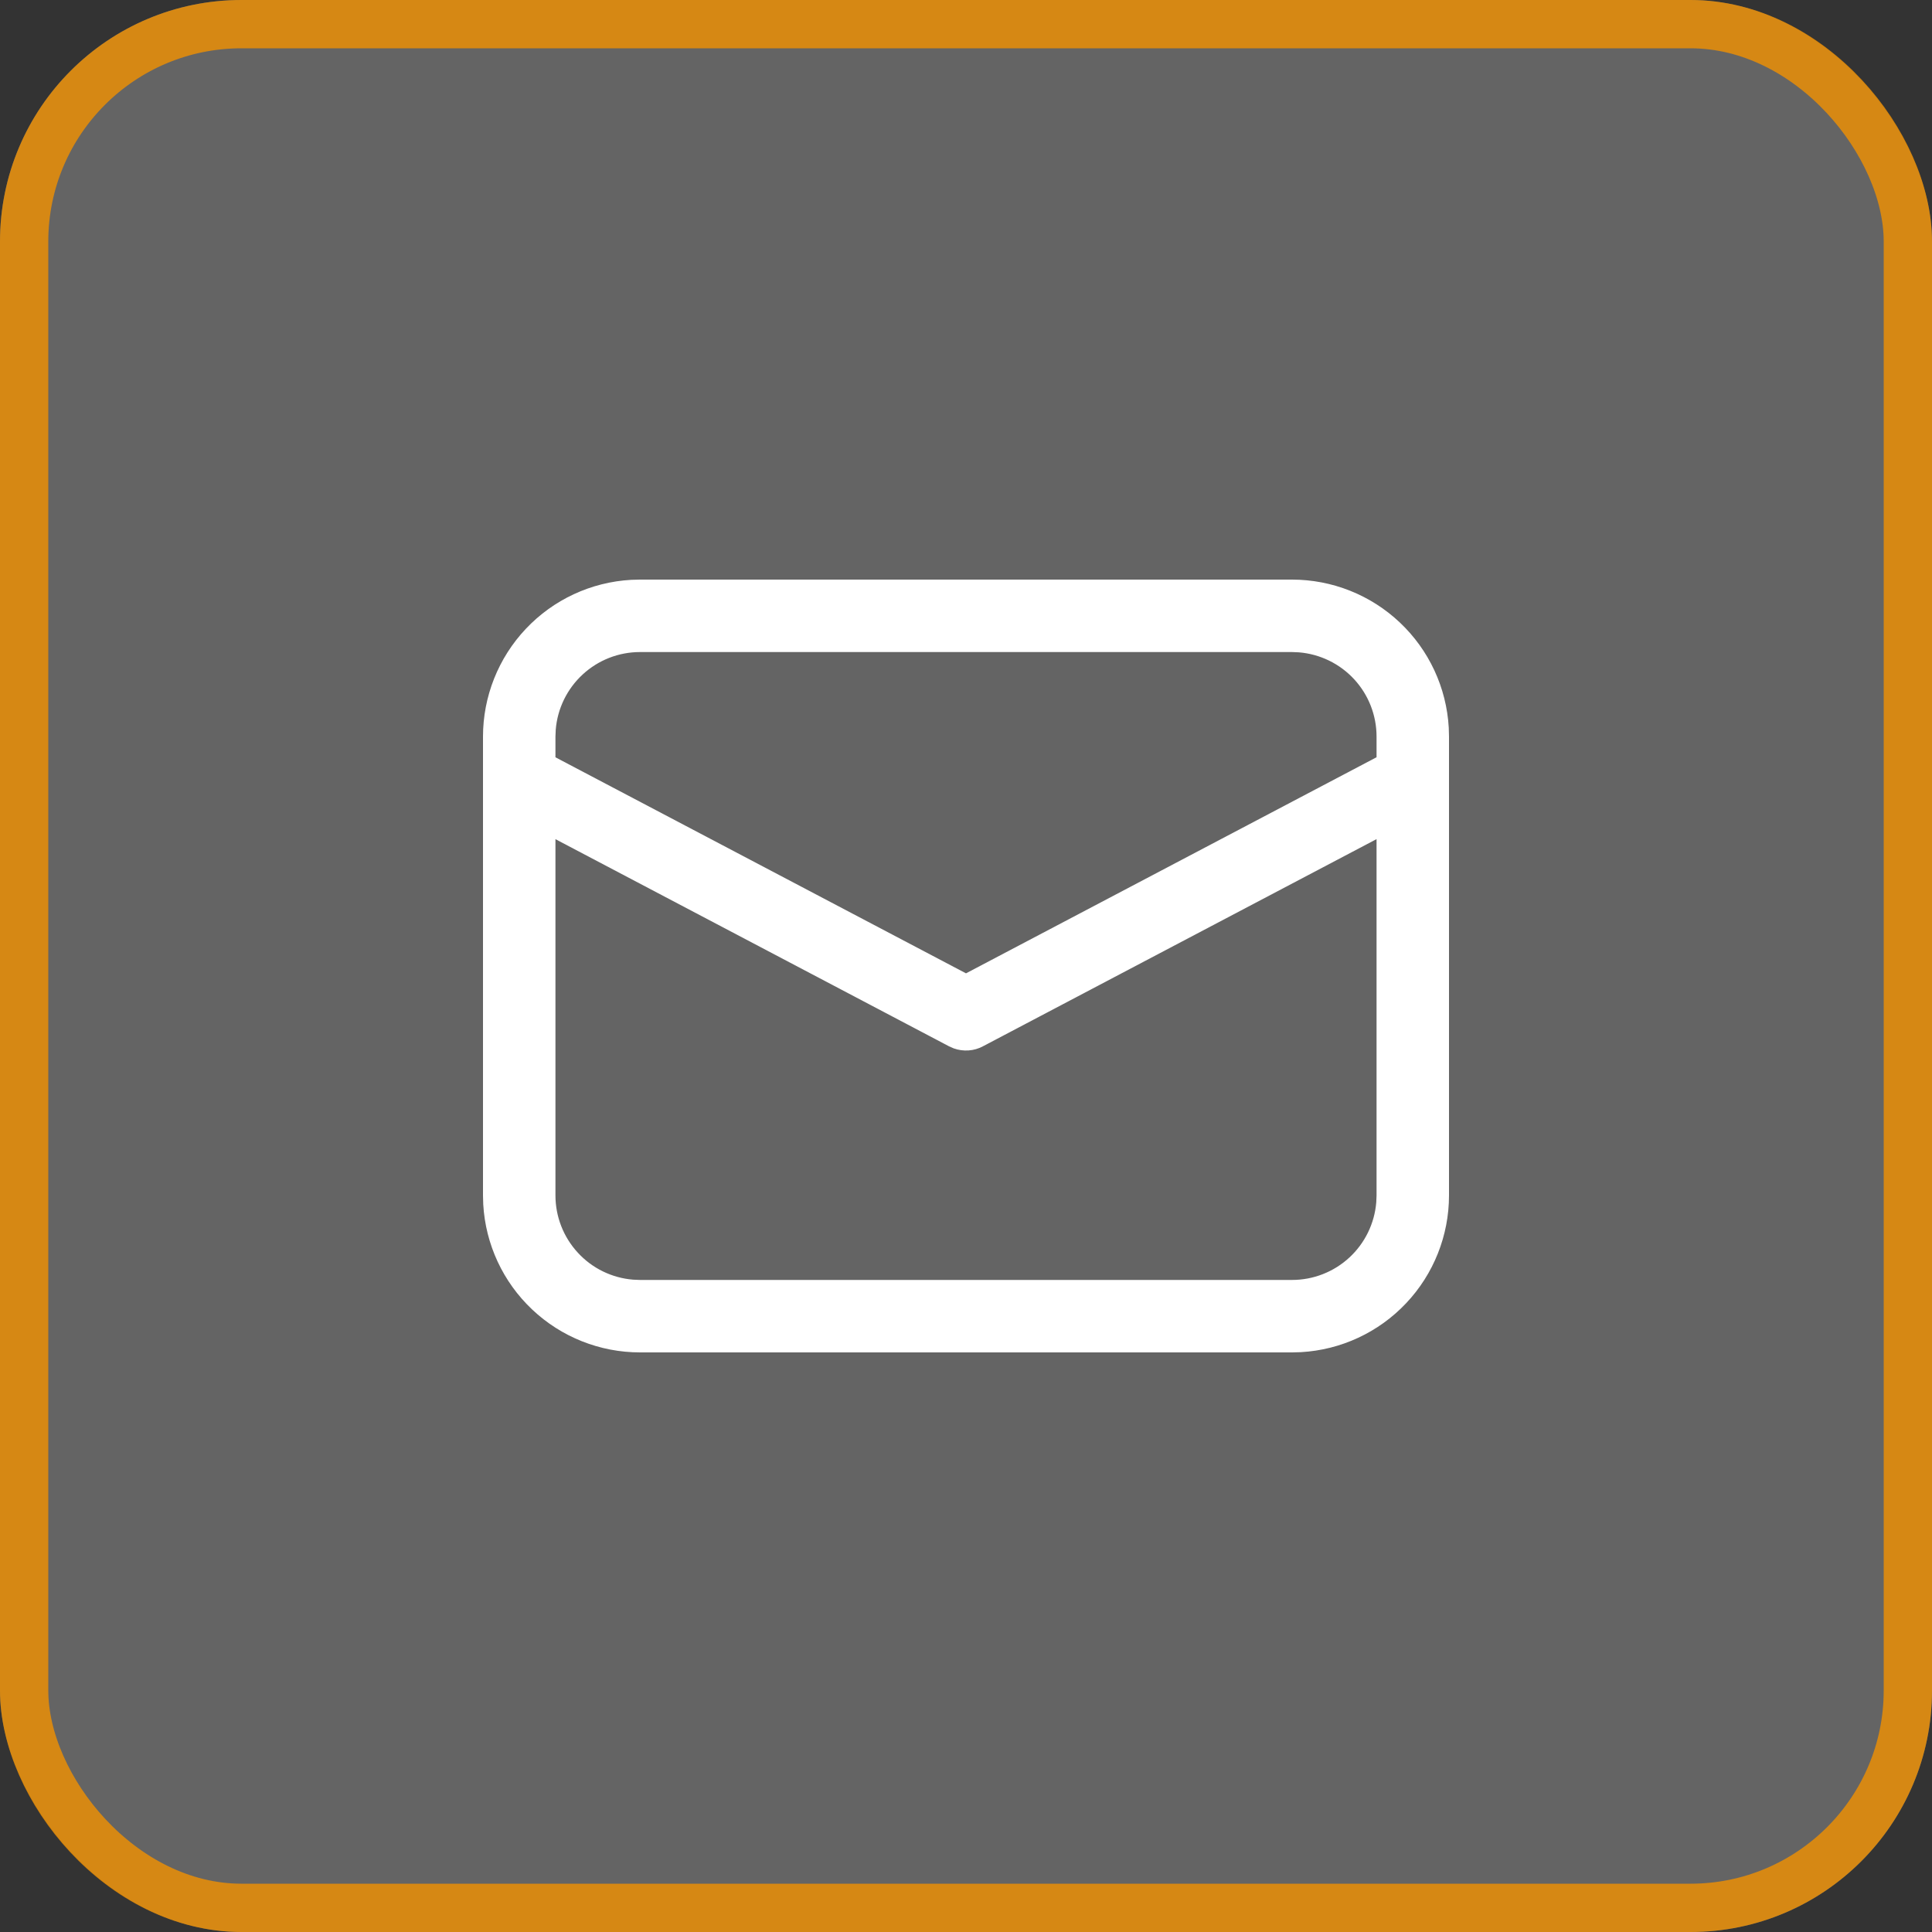 <?xml version="1.0" encoding="UTF-8"?> <svg xmlns="http://www.w3.org/2000/svg" width="40" height="40" viewBox="0 0 40 40" fill="none"><rect x="0" y="0" width="40" height="40" fill="#333333" stroke="none"/> <rect width="40" height="40" rx="5" fill="white" fill-opacity="0.24"></rect> <rect x="0.5" y="0.5" width="39" height="39" rx="4.5" stroke="#F29100" stroke-opacity="0.8"></rect> <path d="M13.25 12H26.75C27.58 12 28.379 12.318 28.982 12.888C29.586 13.458 29.948 14.237 29.995 15.066L30 15.25V24.75C30 25.58 29.682 26.379 29.112 26.982C28.542 27.586 27.763 27.948 26.934 27.995L26.75 28H13.25C12.42 28 11.621 27.682 11.018 27.112C10.414 26.542 10.052 25.763 10.005 24.934L10 24.75V15.25C10 14.42 10.318 13.621 10.888 13.018C11.458 12.414 12.237 12.052 13.066 12.005L13.25 12H26.75H13.25ZM28.5 17.373L20.35 21.663C20.258 21.712 20.157 21.741 20.053 21.748C19.949 21.755 19.845 21.741 19.747 21.706L19.651 21.664L11.5 17.374V24.75C11.5 25.189 11.665 25.612 11.963 25.935C12.26 26.259 12.668 26.458 13.106 26.494L13.25 26.5H26.75C27.189 26.5 27.613 26.335 27.936 26.037C28.259 25.739 28.458 25.331 28.494 24.893L28.5 24.75V17.373ZM26.75 13.5H13.25C12.811 13.5 12.388 13.665 12.065 13.963C11.742 14.26 11.542 14.668 11.506 15.106L11.5 15.25V15.679L20 20.152L28.5 15.678V15.25C28.5 14.811 28.335 14.387 28.037 14.064C27.739 13.741 27.331 13.542 26.893 13.506L26.75 13.5Z" fill="white"></path> </svg> 